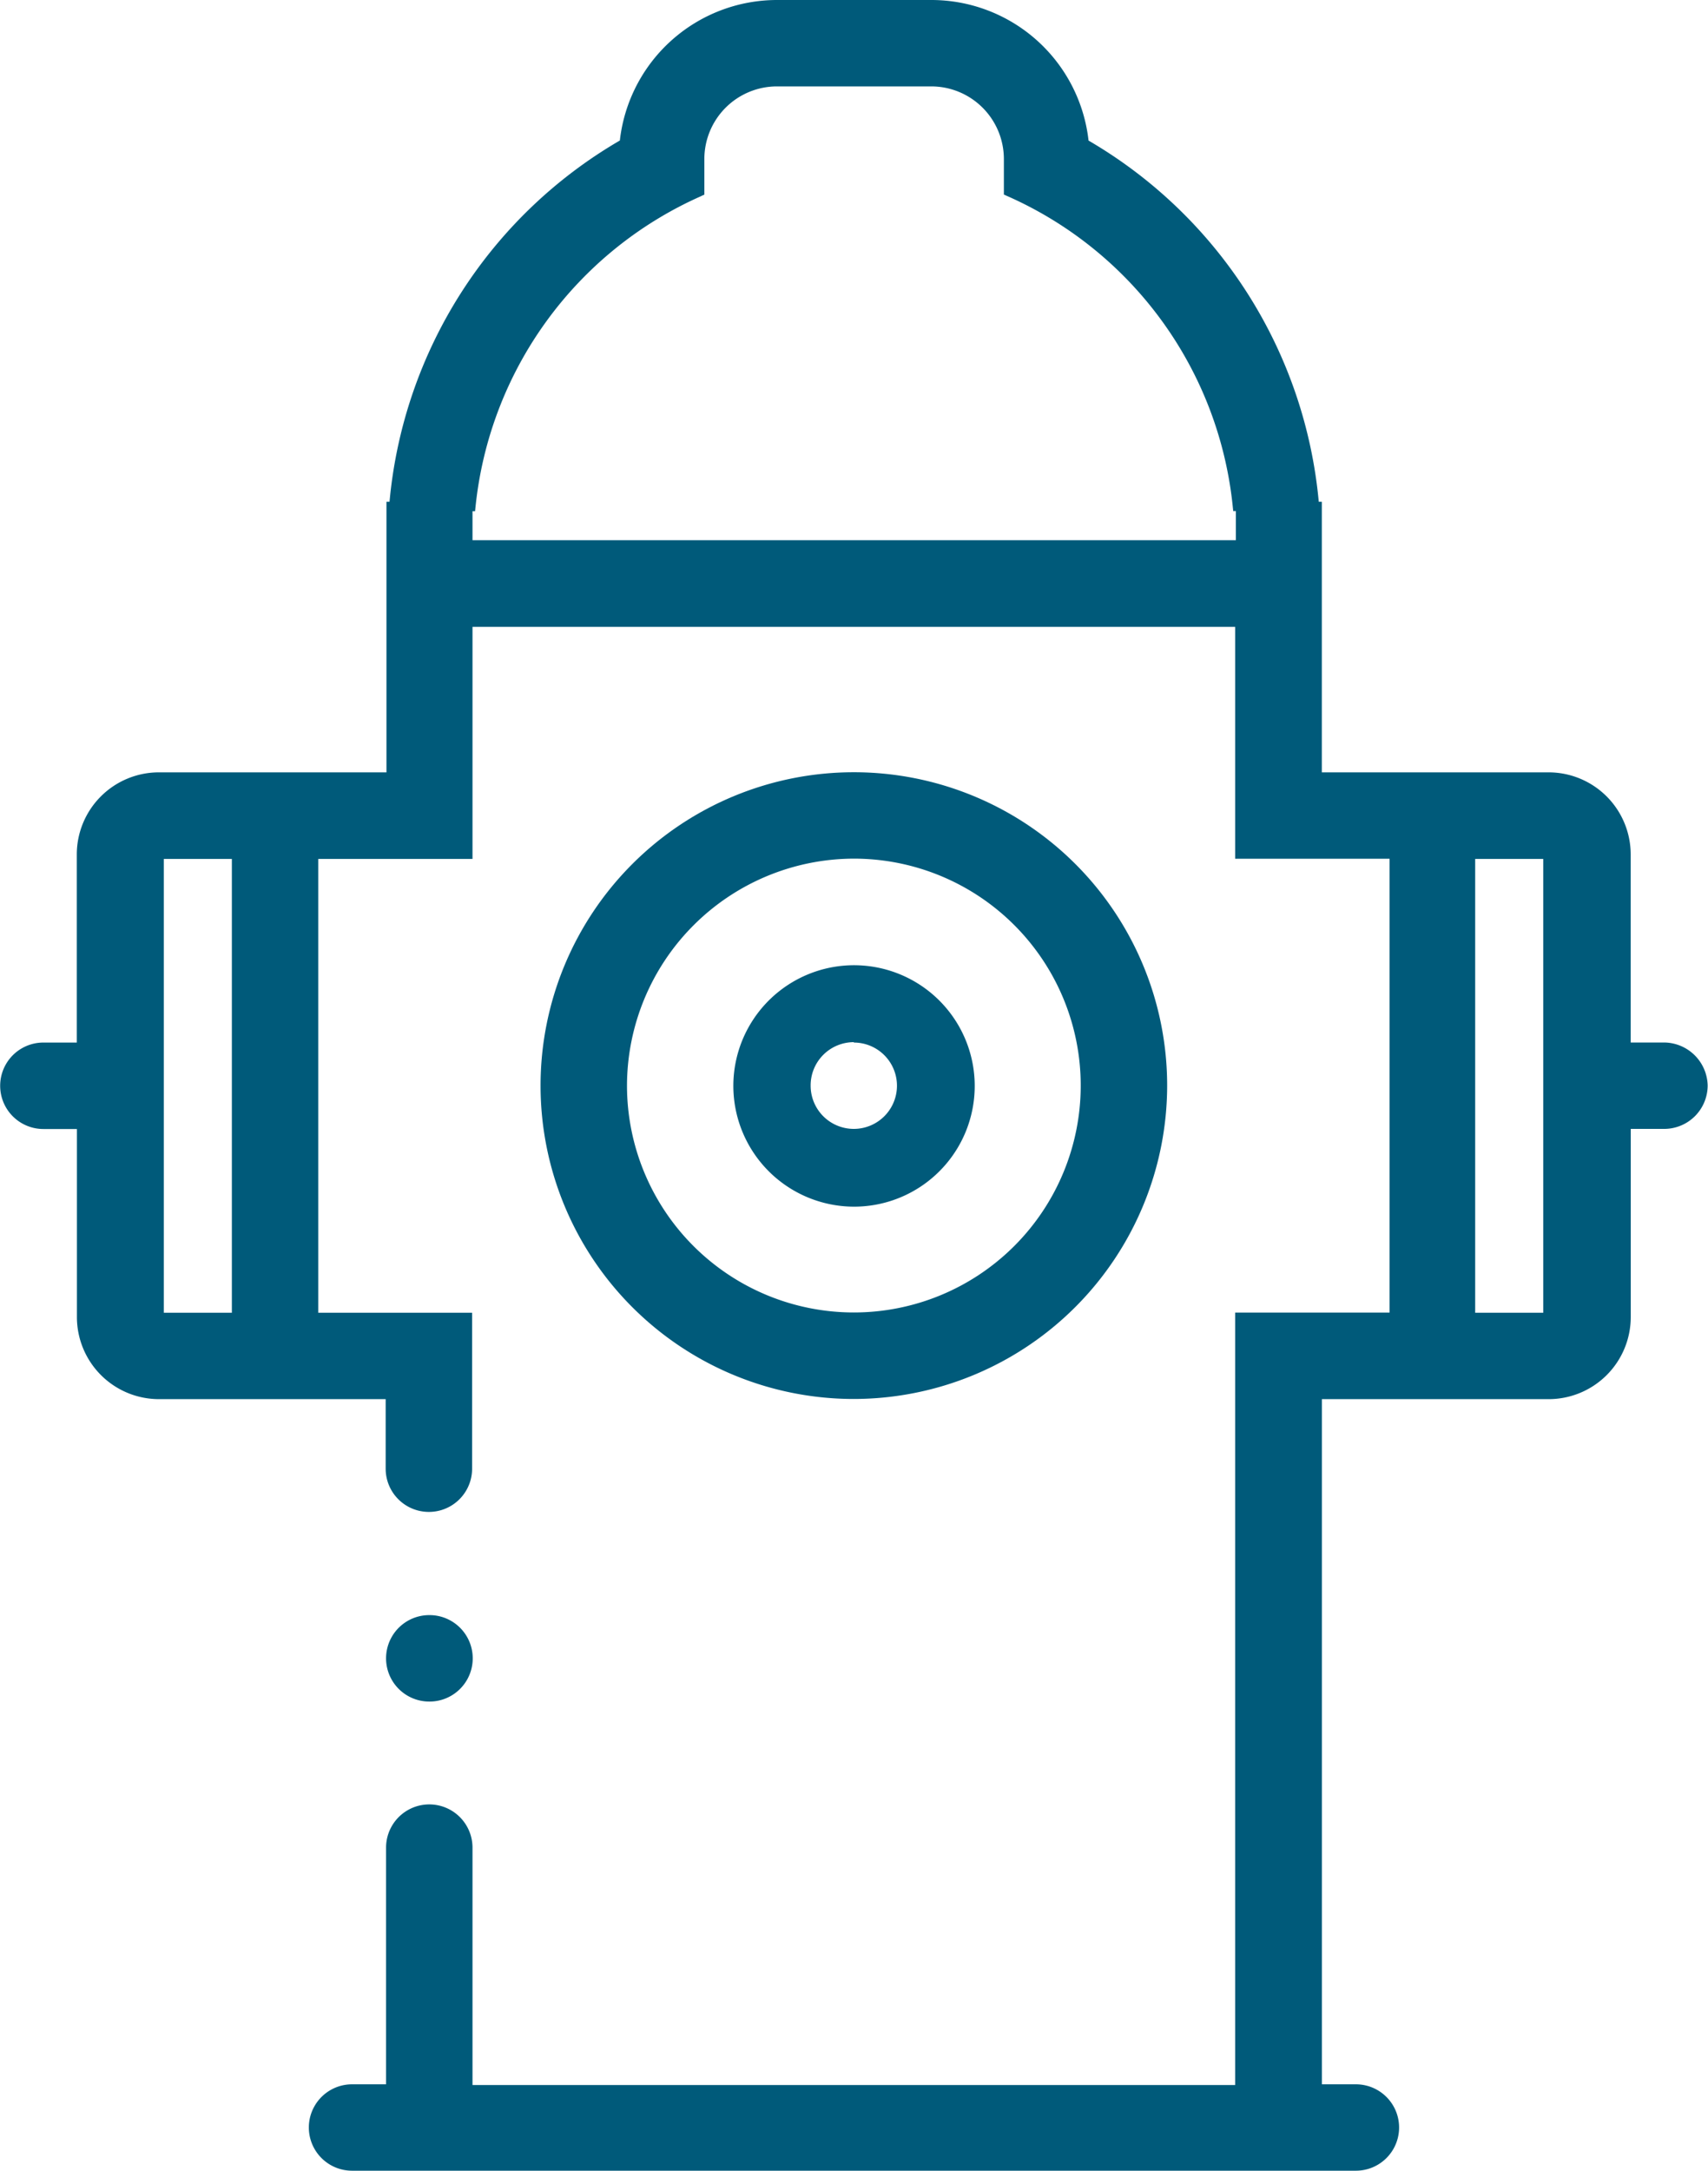 <svg id="mobile-cta-14" xmlns="http://www.w3.org/2000/svg" xmlns:xlink="http://www.w3.org/1999/xlink" width="30.115" height="38.265" viewBox="0 0 30.115 38.265">  <defs>    <clipPath id="clip-path">      <rect id="Rectangle_2729" data-name="Rectangle 2729" width="30.115" height="38.265" fill="#005a7a" />    </clipPath>  </defs>  <g id="Group_12037" data-name="Group 12037" transform="translate(0 0)" clip-path="url(#clip-path)">    <path id="Path_36467" data-name="Path 36467" d="M24.853,25.24a5.524,5.524,0,1,0-5.524,5.525,5.531,5.531,0,0,0,5.524-5.525m-5.524-4a4,4,0,1,1-4,4,4.009,4.009,0,0,1,4-4" transform="translate(-4.274 -6.104)" fill="#005a7a" />    <path id="Path_36468" data-name="Path 36468" d="M10.626,42.763a.762.762,0,0,0,0-1.524h-.008a.762.762,0,0,0,.008,1.524" transform="translate(-3.053 -12.768)" fill="#005a7a" />    <path id="Path_36469" data-name="Path 36469" d="M29.343,18.377h-.591V15.061a1.448,1.448,0,0,0-1.446-1.446h-4V8.845h-.054a8.244,8.244,0,0,0-4.059-6.367A2.789,2.789,0,0,0,16.417,0H13.7a2.79,2.79,0,0,0-2.771,2.477A8.234,8.234,0,0,0,6.868,8.845H6.814v4.77H2.8a1.448,1.448,0,0,0-1.446,1.446v3.317H.765a.762.762,0,1,0,0,1.524h.591v3.317A1.448,1.448,0,0,0,2.8,24.664h4V25.89a.762.762,0,0,0,1.524,0V23.141H5.611v-8H8.331V11.05H21.778v4.088H24.5v8H21.778V36.755H8.331V32.57a.762.762,0,0,0-1.524,0v4.172h-.6a.761.761,0,0,0,0,1.523h17.7a.761.761,0,0,0,0-1.523h-.6V24.664h4a1.448,1.448,0,0,0,1.446-1.446V19.9h.591a.766.766,0,0,0,.765-.766.775.775,0,0,0-.772-.757m-2.127,4.764h-1.2v-8h1.2ZM12.369,3.453l.05-.022V2.8A1.281,1.281,0,0,1,13.7,1.523h2.719A1.281,1.281,0,0,1,17.7,2.8v.63l.05.022a6.725,6.725,0,0,1,3.986,5.482l.008.075h.046v.514H8.331V9.012h.045l.008-.075a6.743,6.743,0,0,1,3.986-5.483M4.088,23.141h-1.2v-8h1.2Z" transform="translate(0 0)" fill="#005a7a" />    <path id="Path_36470" data-name="Path 36470" d="M20.853,28.9a2.128,2.128,0,1,0-2.124-2.131A2.131,2.131,0,0,0,20.853,28.9m0-2.893a.761.761,0,1,1-.761.761A.762.762,0,0,1,20.853,26" transform="translate(-5.799 -7.629)" fill="#005a7a" />  </g></svg>